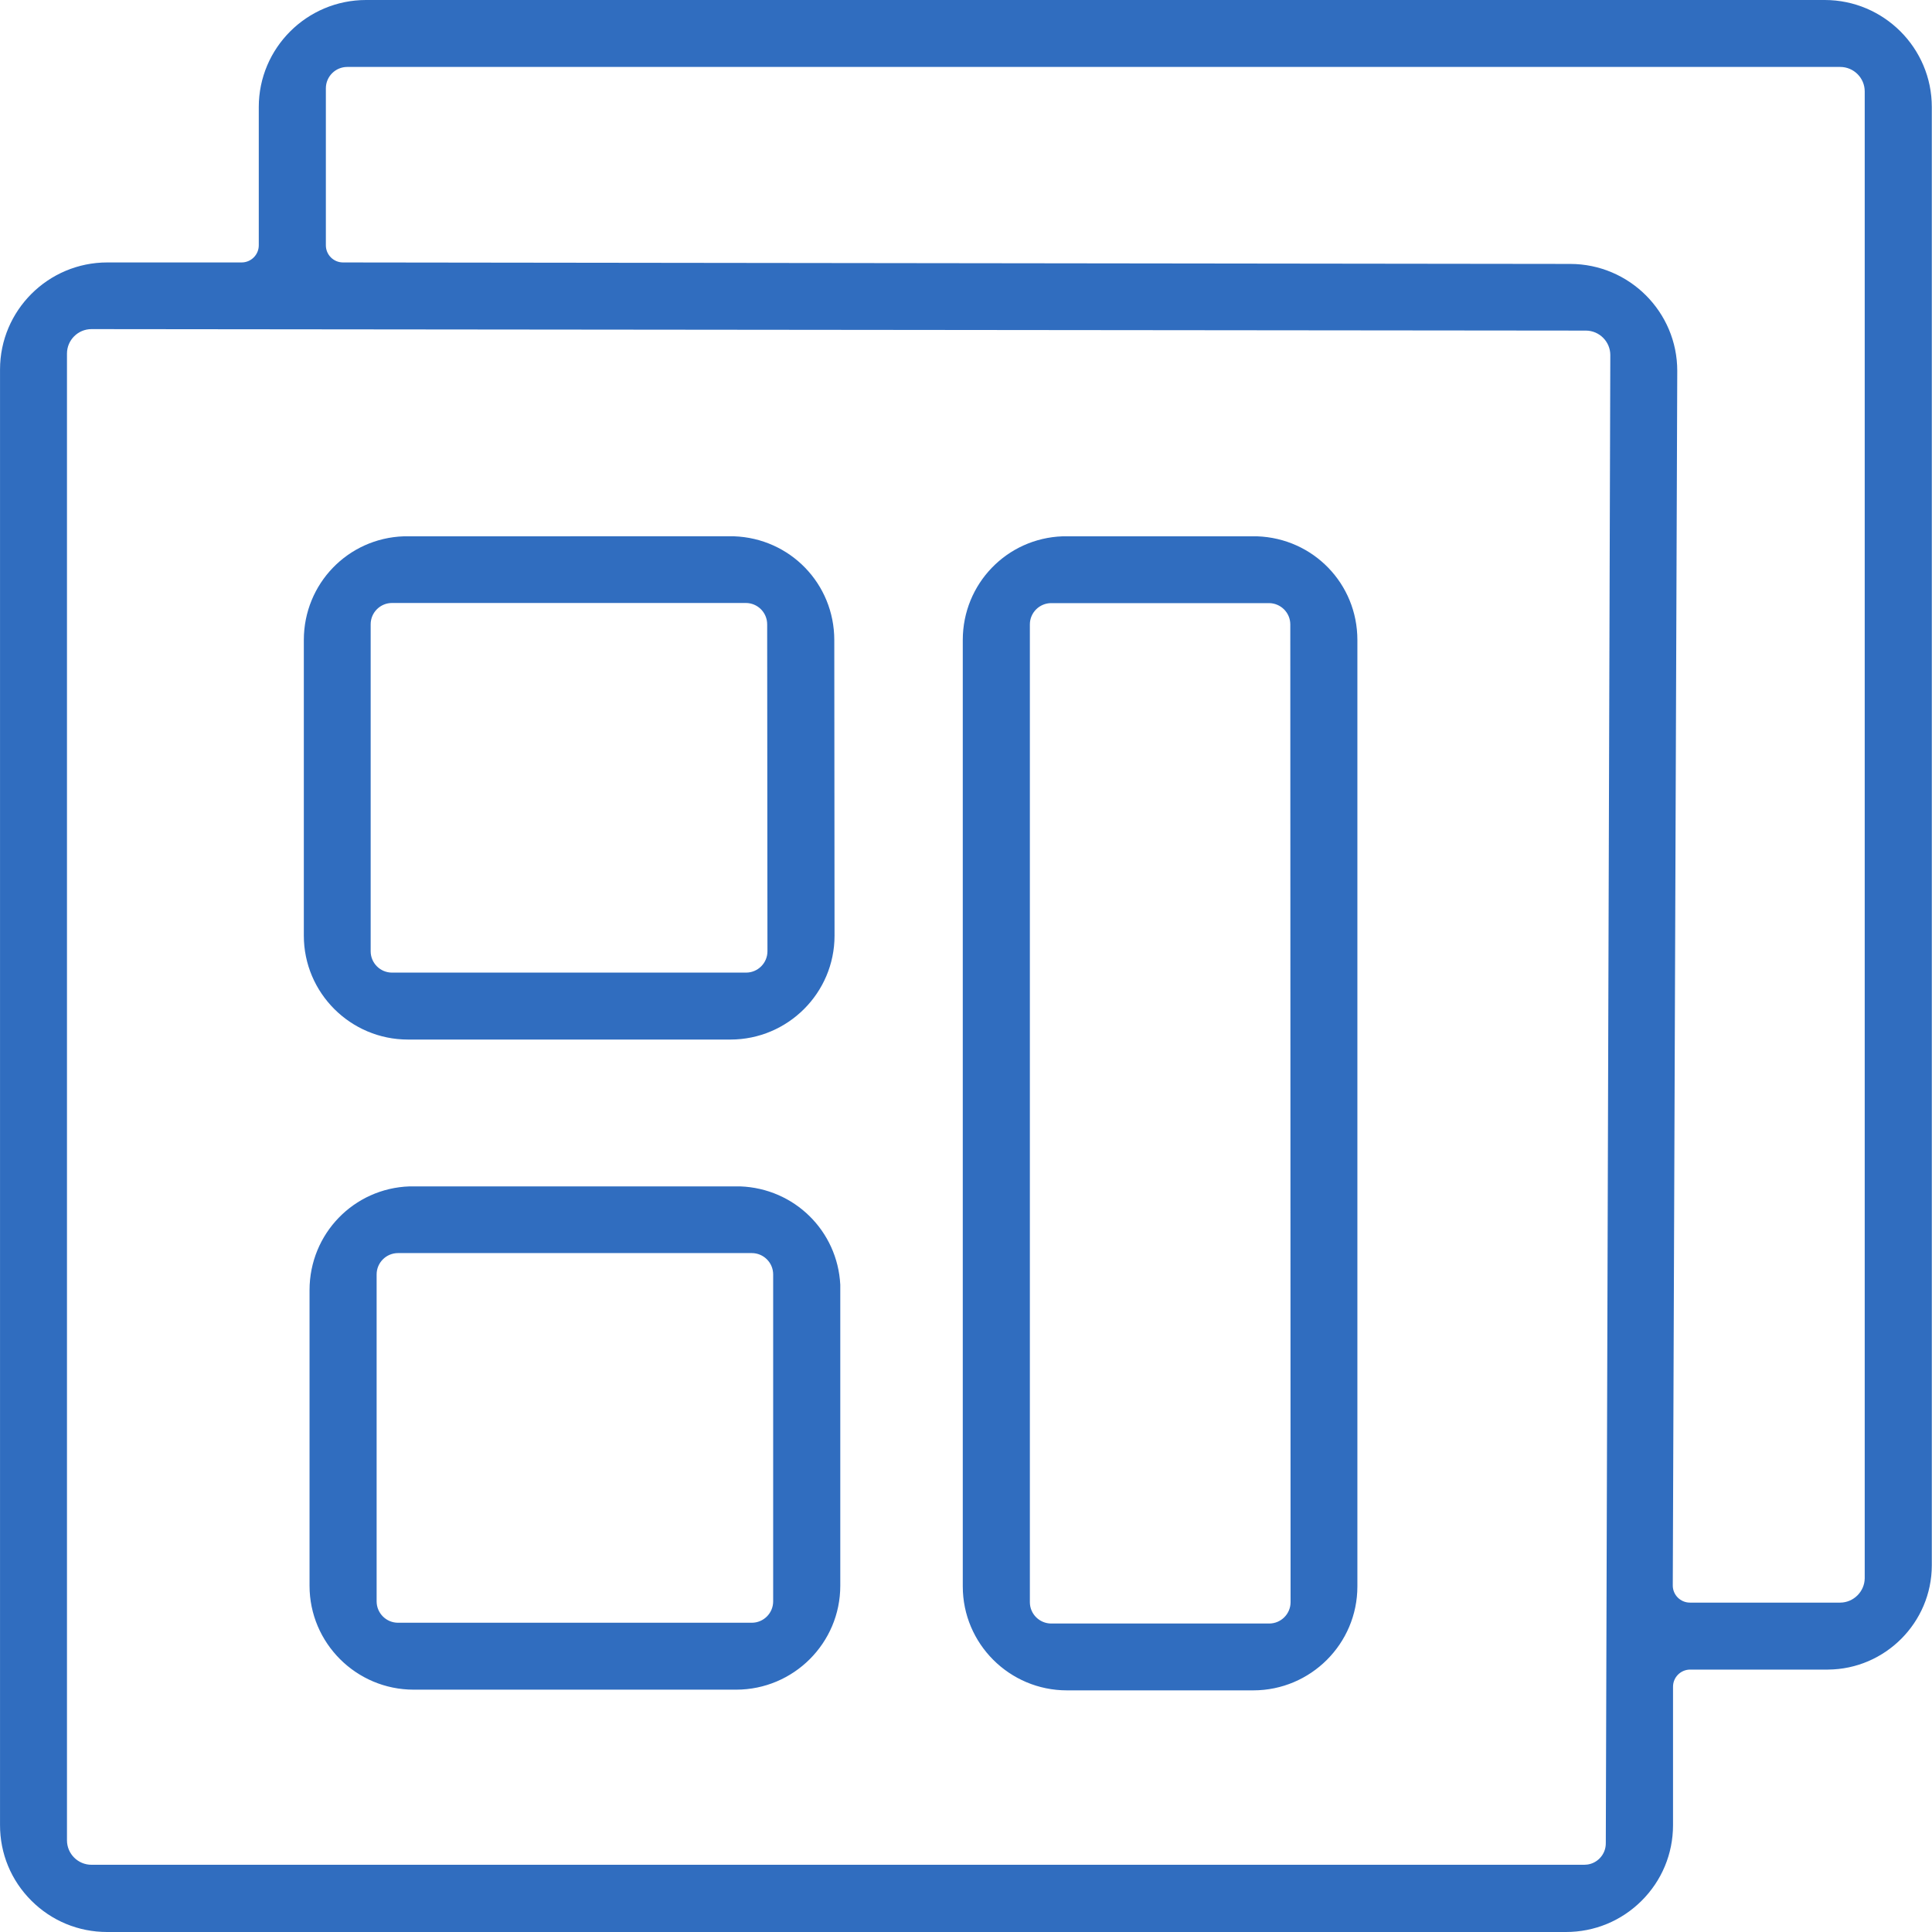 <svg 
 xmlns="http://www.w3.org/2000/svg"
 xmlns:xlink="http://www.w3.org/1999/xlink"
 width="69px" height="69px">
<path fill-rule="evenodd"  fill="rgb(48, 109, 191)"
 d="M65.284,59.628 L60.364,59.628 C60.026,59.628 59.751,59.901 59.751,60.239 L59.751,65.187 C59.750,66.207 59.351,67.165 58.628,67.885 C57.906,68.604 56.947,69.000 55.926,69.000 C55.925,69.000 55.923,69.000 55.921,69.000 L3.822,69.000 C2.800,68.999 1.840,68.601 1.118,67.879 C0.396,67.157 -0.001,66.198 0.001,65.178 L0.001,13.196 C0.001,11.088 1.719,9.373 3.831,9.373 L8.629,9.373 C8.967,9.373 9.242,9.099 9.242,8.761 L9.242,3.822 C9.242,1.715 10.960,-0.000 13.073,-0.000 L65.172,-0.000 C67.281,0.003 68.995,1.717 68.993,3.822 L68.993,55.906 C68.991,57.947 67.326,59.616 65.284,59.628 ZM3.267,11.754 C2.785,11.754 2.392,12.146 2.392,12.628 L2.392,65.726 C2.392,66.207 2.785,66.599 3.267,66.599 L56.582,66.599 L56.691,66.591 C56.860,66.568 57.015,66.489 57.136,66.364 C57.276,66.219 57.352,66.028 57.350,65.825 L57.511,12.681 C57.511,12.200 57.118,11.807 56.636,11.807 L3.267,11.754 ZM66.597,3.264 C66.597,2.783 66.204,2.391 65.722,2.391 L12.402,2.391 C11.981,2.391 11.638,2.733 11.638,3.154 L11.638,8.761 C11.638,9.099 11.913,9.373 12.251,9.373 L56.081,9.426 C58.190,9.429 59.905,11.144 59.902,13.247 L59.742,56.625 C59.742,56.962 60.017,57.236 60.355,57.236 L65.728,57.236 C66.201,57.231 66.591,56.841 66.597,56.369 L66.597,3.264 ZM44.759,60.370 L38.104,60.370 C36.053,60.370 34.385,58.705 34.385,56.658 L34.385,22.855 C34.386,20.849 35.961,19.223 37.953,19.154 L44.896,19.154 C46.904,19.224 48.477,20.849 48.478,22.854 L48.478,56.658 C48.478,58.705 46.810,60.370 44.759,60.370 ZM46.082,22.301 C46.082,21.881 45.739,21.540 45.318,21.540 L37.545,21.540 C37.124,21.540 36.781,21.881 36.781,22.301 L36.781,57.221 C36.781,57.641 37.124,57.983 37.545,57.983 L45.328,57.983 C45.749,57.983 46.092,57.641 46.092,57.221 L46.082,22.301 ZM26.291,60.345 L14.774,60.345 C12.723,60.345 11.055,58.680 11.055,56.634 L11.055,46.074 C11.057,44.065 12.633,42.439 14.628,42.371 L26.433,42.371 C28.376,42.441 29.912,43.966 30.010,45.883 L30.010,56.634 C30.010,58.680 28.342,60.345 26.291,60.345 ZM27.613,45.515 C27.613,45.095 27.271,44.753 26.850,44.753 L14.215,44.753 C13.794,44.753 13.451,45.095 13.451,45.515 L13.451,57.192 C13.451,57.613 13.794,57.955 14.215,57.955 L26.850,57.955 C27.271,57.955 27.613,57.613 27.613,57.192 L27.613,45.515 ZM26.086,37.127 L14.570,37.127 C12.519,37.127 10.851,35.462 10.851,33.416 L10.851,22.855 C10.853,20.846 12.429,19.220 14.424,19.154 L26.210,19.153 C28.219,19.223 29.794,20.849 29.796,22.855 L29.805,33.416 C29.805,35.462 28.137,37.127 26.086,37.127 ZM27.399,22.297 C27.399,21.876 27.057,21.535 26.636,21.535 L14.001,21.535 C13.580,21.535 13.238,21.876 13.238,22.297 L13.238,33.974 C13.238,34.394 13.580,34.736 14.001,34.736 L26.646,34.736 C27.066,34.736 27.409,34.394 27.409,33.974 L27.399,22.297 Z"/>
</svg>